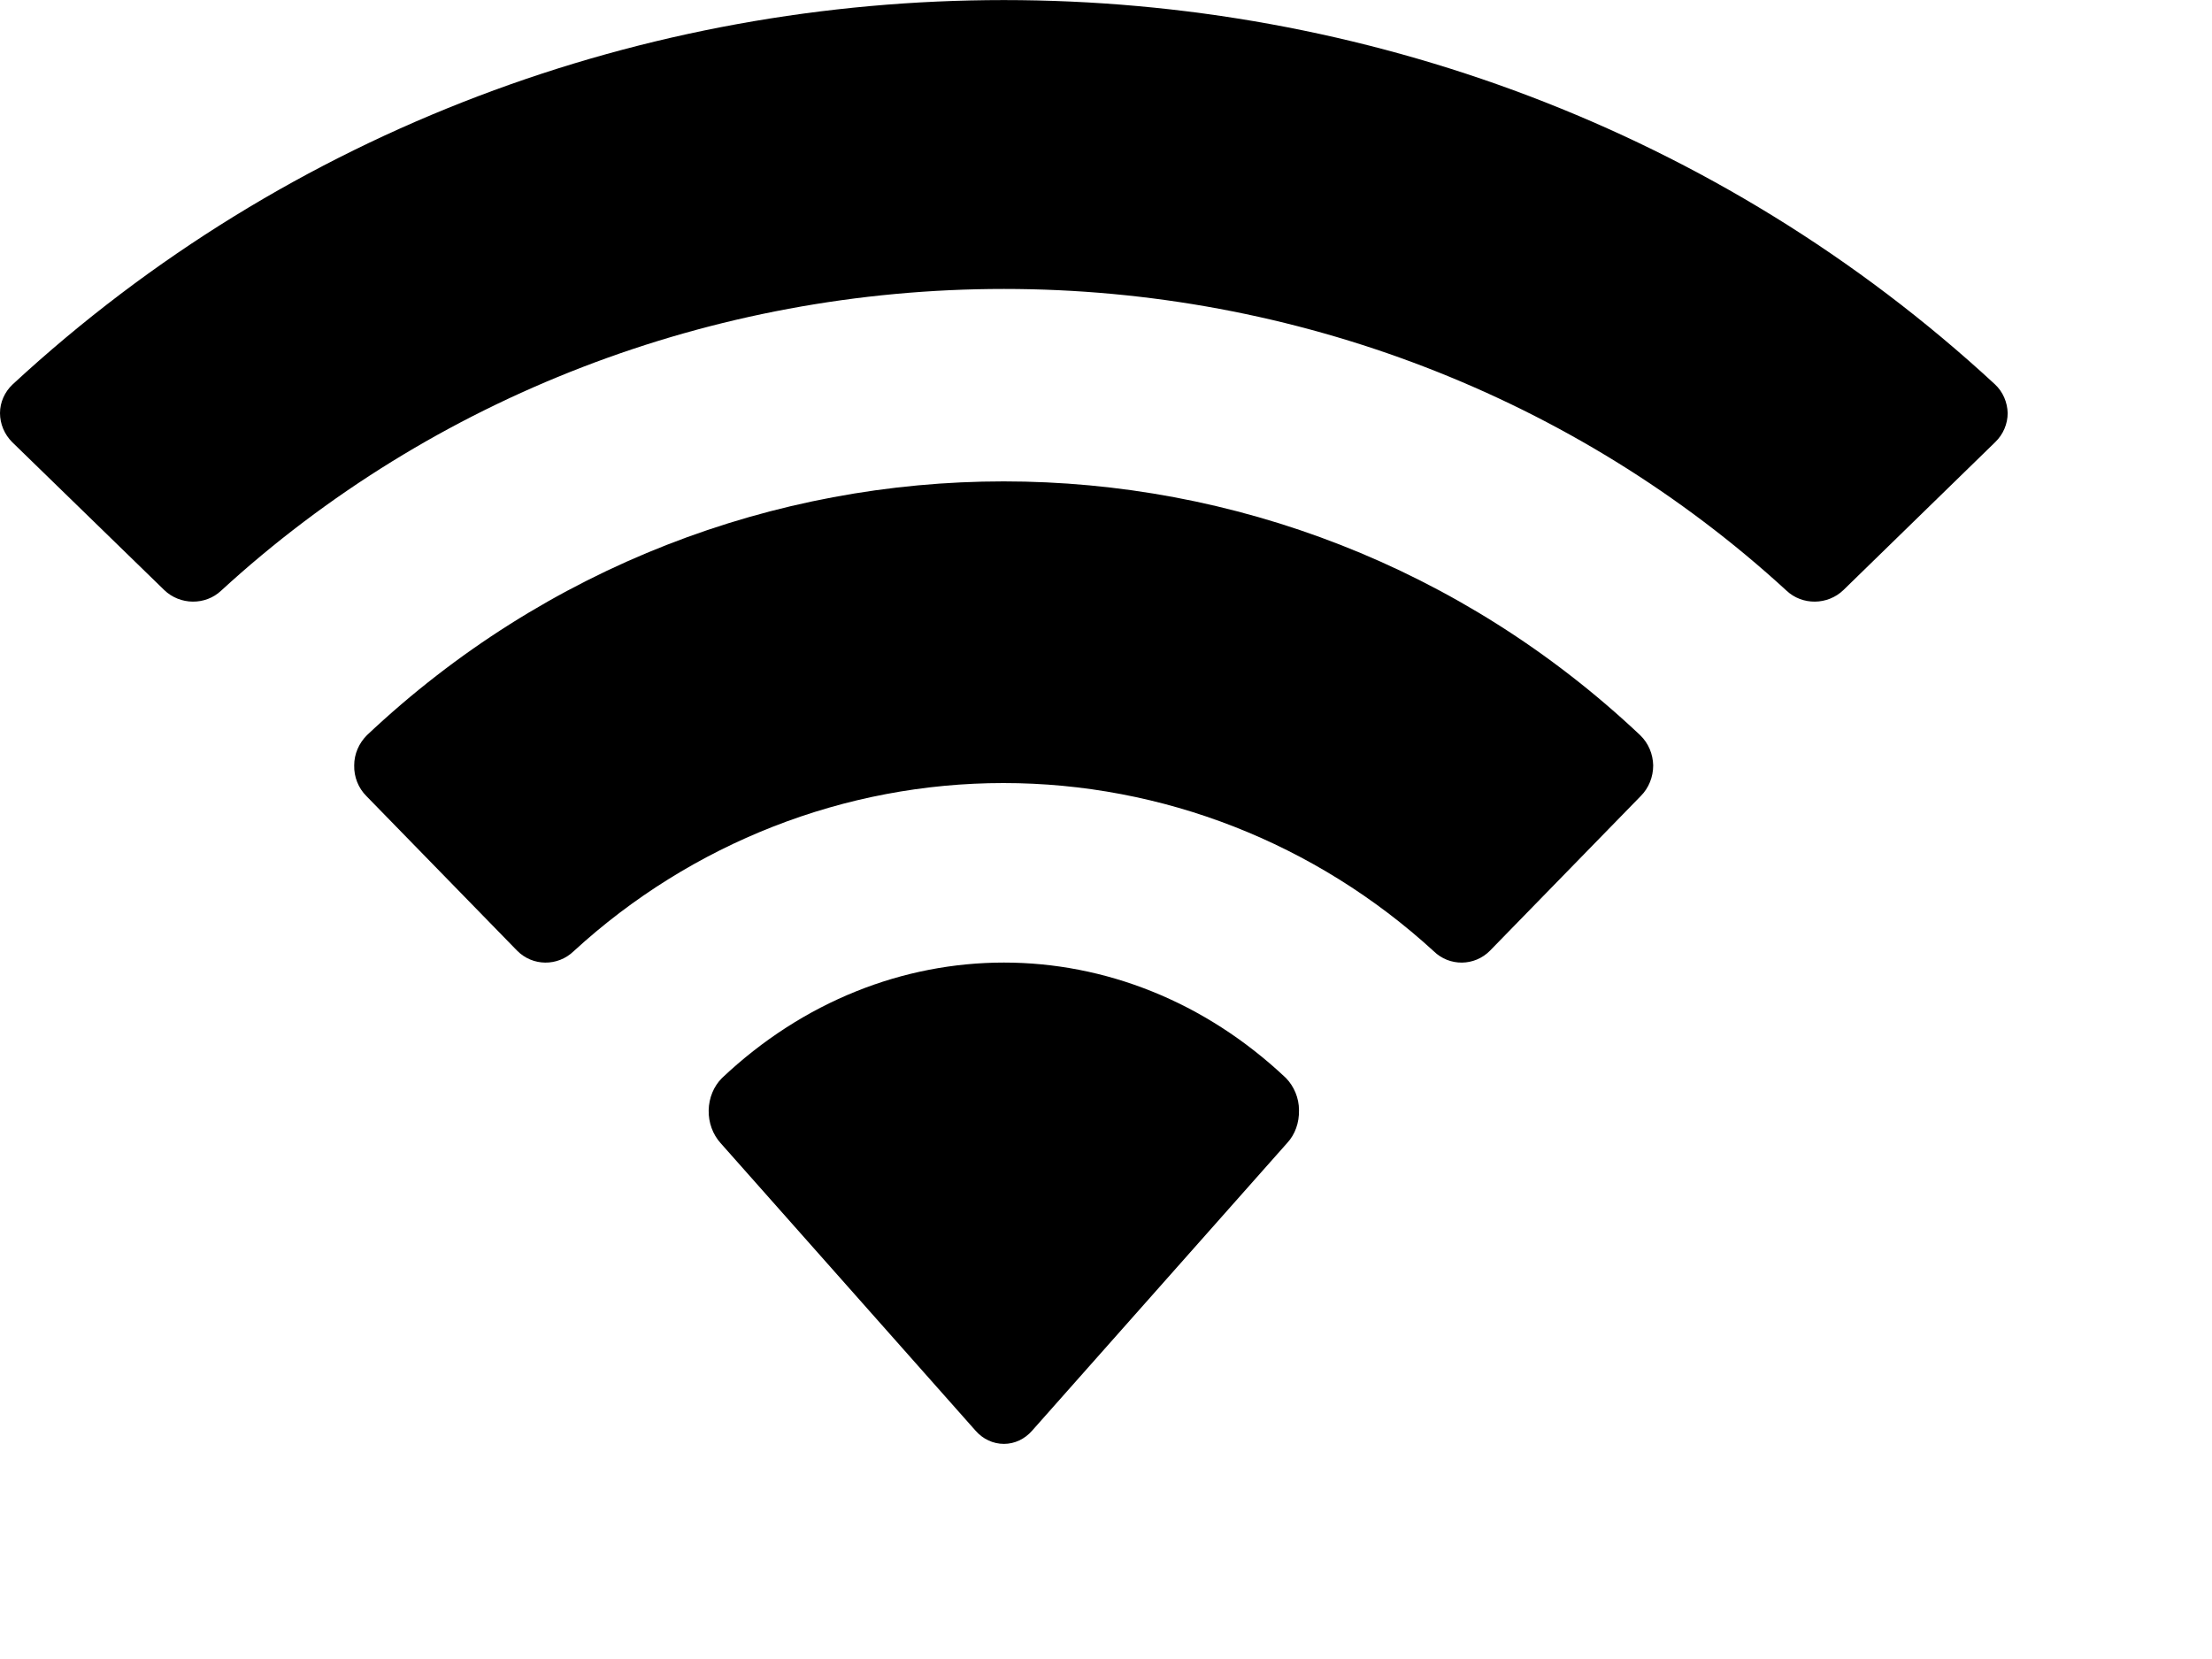<?xml version="1.0" encoding="utf-8"?>
<svg xmlns="http://www.w3.org/2000/svg" fill="none" height="100%" overflow="visible" preserveAspectRatio="none" style="display: block;" viewBox="0 0 8 6" width="100%">
<path clip-rule="evenodd" d="M3.631 1.045C4.684 1.045 5.697 1.435 6.461 2.136C6.518 2.19 6.61 2.189 6.667 2.134L7.216 1.599C7.245 1.571 7.261 1.533 7.261 1.494C7.26 1.455 7.244 1.417 7.215 1.39C5.211 -0.463 2.05 -0.463 0.046 1.39C0.017 1.417 0 1.455 3.314e-06 1.494C-0 1.533 0.016 1.571 0.044 1.599L0.594 2.134C0.651 2.189 0.743 2.19 0.8 2.136C1.564 1.435 2.577 1.045 3.631 1.045ZM3.629 2.832C4.204 2.832 4.758 3.049 5.185 3.44C5.242 3.496 5.333 3.495 5.389 3.438L5.934 2.879C5.963 2.85 5.979 2.81 5.979 2.768C5.978 2.727 5.962 2.688 5.932 2.659C4.635 1.435 2.625 1.435 1.327 2.659C1.298 2.688 1.281 2.727 1.281 2.768C1.28 2.81 1.296 2.85 1.325 2.879L1.87 3.438C1.926 3.495 2.017 3.496 2.075 3.44C2.501 3.049 3.055 2.832 3.629 2.832ZM4.698 4.015C4.699 4.06 4.684 4.103 4.655 4.134L3.733 5.174C3.706 5.205 3.669 5.222 3.631 5.222C3.592 5.222 3.555 5.205 3.528 5.174L2.606 4.134C2.578 4.103 2.562 4.06 2.563 4.015C2.564 3.971 2.581 3.929 2.611 3.899C3.2 3.342 4.062 3.342 4.651 3.899C4.68 3.929 4.698 3.971 4.698 4.015Z" fill="black" fill-rule="evenodd" id="Wifi"/>
</svg>